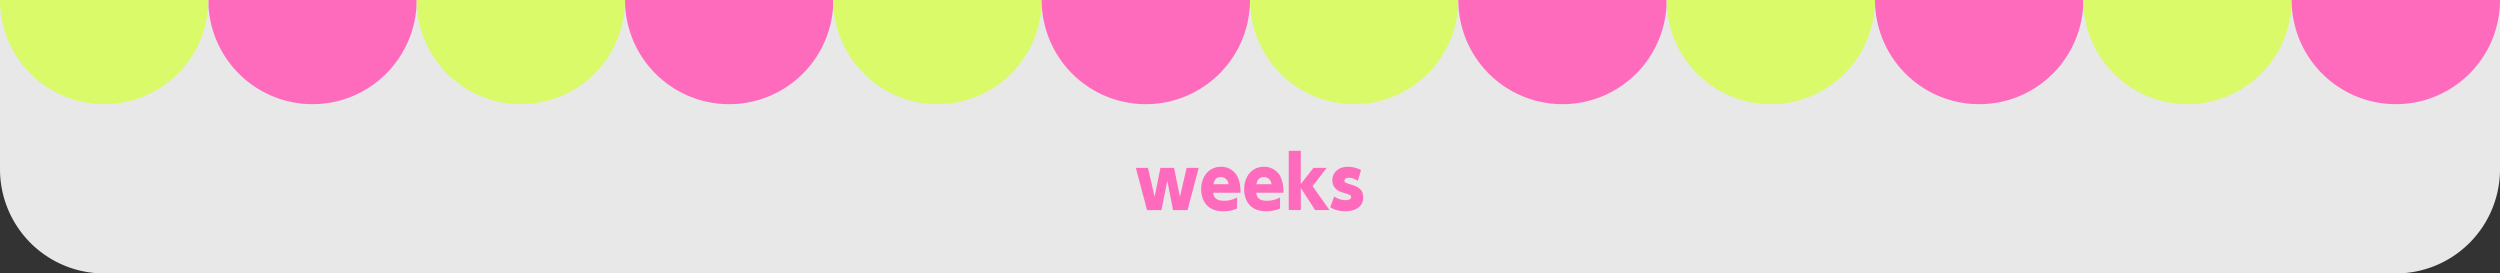 <svg xmlns="http://www.w3.org/2000/svg" viewBox="0 0 960 105"><rect x="0" y="0" width="960" height="105" fill="#333333" stroke="none"/><defs><style>.cls-1{fill:#e8e8e8;}.cls-2{fill:#ff6bbc;}.cls-3{fill:#dafa69;}</style></defs><g id="レイヤー_2" data-name="レイヤー 2"><g id="要素"><path class="cls-1" d="M0,0H960a0,0,0,0,1,0,0V65a40,40,0,0,1-40,40H40A40,40,0,0,1,0,65V0A0,0,0,0,1,0,0Z"/><path class="cls-2" d="M320,0a40,40,0,0,1-40,40A40,40,0,0,1,240,0Z"/><path class="cls-3" d="M400,0a40,40,0,0,1-40,40A40,40,0,0,1,320,0Z"/><path class="cls-2" d="M480,0a40,40,0,0,1-40,40A40,40,0,0,1,400,0Z"/><path class="cls-3" d="M560,0a40,40,0,0,1-40,40A40,40,0,0,1,480,0Z"/><path class="cls-2" d="M640,0a40,40,0,0,1-40,40A40,40,0,0,1,560,0Z"/><path class="cls-3" d="M720,0a40,40,0,0,1-40,40A40,40,0,0,1,640,0Z"/><path class="cls-2" d="M160,0a40,40,0,0,1-40,40A40,40,0,0,1,80,0Z"/><path class="cls-3" d="M240,0a40,40,0,0,1-40,40A40,40,0,0,1,160,0Z"/><path class="cls-3" d="M80,0A40,40,0,0,1,40,40,40,40,0,0,1,0,0Z"/><path class="cls-2" d="M800,0a40,40,0,0,1-40,40A40,40,0,0,1,720,0Z"/><path class="cls-3" d="M880,0a40,40,0,0,1-40,40A40,40,0,0,1,800,0Z"/><path class="cls-2" d="M960,0a40,40,0,0,1-40,40A40,40,0,0,1,880,0Z"/><path class="cls-2" d="M453.09,75.59l2.57-11.12h4.64L456,80.69h-5.54l-2.21-11.26L446,80.69h-5.53l-4.3-16.22h4.65l2.56,11.12,2.21-11.12h5.27Z"/><path class="cls-2" d="M465.89,74c.11.94.41,3.1,4.05,3.1a10.64,10.64,0,0,0,5.1-1.27v4.24a13.12,13.12,0,0,1-5.34,1.05c-7.26,0-8.45-5.61-8.45-8.42,0-5.1,3.13-8.66,7.58-8.66a7,7,0,0,1,6.67,4.45,14.75,14.75,0,0,1,.84,5.51Zm5.86-3.27A2.89,2.89,0,0,0,468.83,68c-2.34,0-2.7,1.94-2.86,2.75Z"/><path class="cls-2" d="M482.39,74c.11.94.4,3.1,4.05,3.1a10.68,10.68,0,0,0,5.1-1.27v4.24a13.18,13.18,0,0,1-5.35,1.05c-7.26,0-8.44-5.61-8.44-8.42,0-5.1,3.13-8.66,7.58-8.66A7,7,0,0,1,492,68.49a14.74,14.74,0,0,1,.83,5.51Zm5.86-3.27A2.89,2.89,0,0,0,485.33,68c-2.35,0-2.7,1.94-2.86,2.75Z"/><path class="cls-2" d="M499.48,70.7l4.86-6.23h5.1l-5.4,7,6.48,9.2H505l-5.48-8.48v8.48h-4.64V57.91h4.64Z"/><path class="cls-2" d="M521.4,69.46a6.32,6.32,0,0,0-3.53-1.19c-.65,0-1.6.22-1.6,1.08,0,.7.17.79,3.11,1.73,1.56.51,4.1,1.35,4.1,4.72,0,3.7-3.19,5.32-6.91,5.32a10.89,10.89,0,0,1-5.78-1.54l1.57-4.13a7.54,7.54,0,0,0,4.35,1.41c2,0,2.13-.89,2.13-1.19,0-.73-.3-.84-3.11-1.7-1.18-.38-4.1-1.27-4.1-4.78,0-2.83,2.19-5.15,6-5.15a11,11,0,0,1,5,1.26Z"/></g></g></svg>